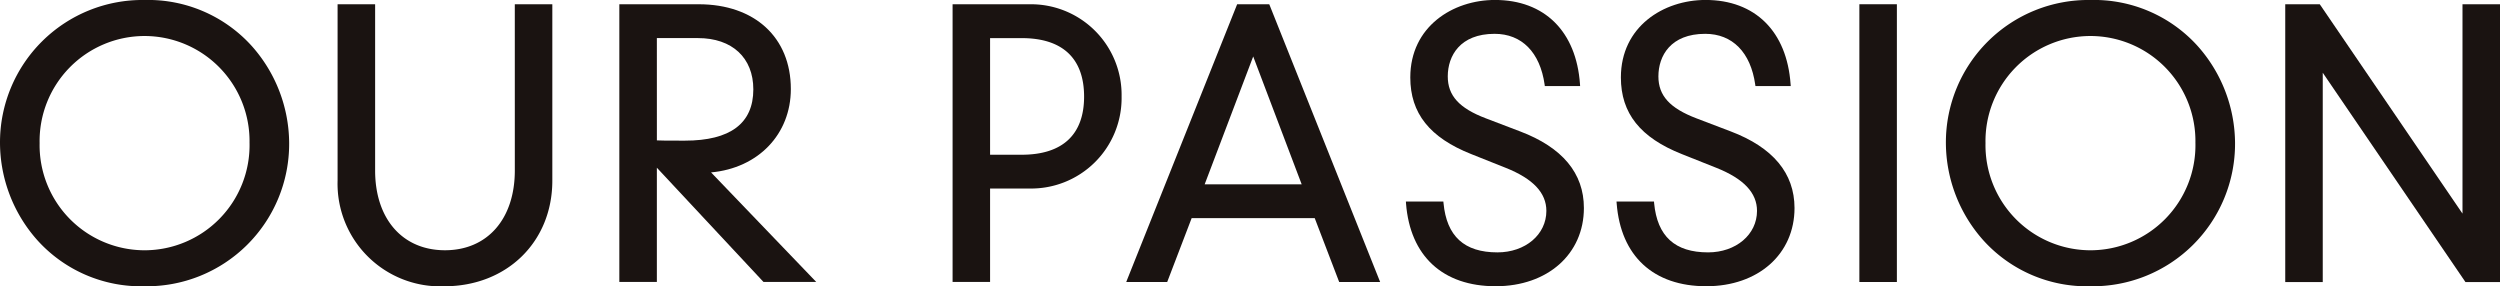 <svg xmlns="http://www.w3.org/2000/svg" width="262" height="30"><g fill="#1a1311" data-name="グループ 252"><path d="M15.152 0A14.929 14.929 0 0 0 0 15a15.4 15.4 0 0 0 3.939 10.2A14.622 14.622 0 0 0 15.152 30a14.93 14.93 0 0 0 15.152-15 15.4 15.4 0 0 0-3.939-10.2A14.628 14.628 0 0 0 15.152 0Zm11 15a11.013 11.013 0 0 1-11 11.229A11.011 11.011 0 0 1 4.152 15a11.01 11.01 0 0 1 11-11.226A11.012 11.012 0 0 1 26.15 14.998Z" data-name="パス 656"/><path d="M53.953 17.868c0 5.076-2.871 8.358-7.32 8.358s-7.32-3.282-7.32-8.358V.449h-3.934v18.479a10.762 10.762 0 0 0 11.18 11.074c6.559 0 11.325-4.655 11.325-11.074V.449h-3.933Z" data-name="パス 657"/><path d="M82.88 9.328c0-5.4-3.791-8.882-9.655-8.882h-8.319v29.103h3.933V17.576l11.123 11.916.056.057h5.524l-11.023-11.48c4.945-.455 8.361-4 8.361-8.741ZM68.839 3.992h4.31c3.579 0 5.8 2.061 5.8 5.374 0 3.565-2.411 5.374-7.171 5.374-1.879 0-2.494 0-2.937-.027Z" data-name="パス 658"/><path d="M107.815.449h-7.984v29.1h3.929v-9.794h4.055a9.481 9.481 0 0 0 9.728-9.636 9.5 9.5 0 0 0-9.728-9.67Zm-4.055 3.545h3.311c4.28 0 6.542 2.121 6.542 6.131 0 3.983-2.262 6.091-6.542 6.091h-3.311Z" data-name="パス 659"/><path d="M133.016.449h-3.364L118.128 29.3l-.1.256h4.293l2.563-6.693h12.9l2.563 6.693h4.293L133.065.561Zm3.4 18.868h-10.167l5.087-13.4Z" data-name="パス 660"/><path d="m159.297 13.767-3.566-1.36c-2.808-1.063-4.005-2.382-4.005-4.4 0-2.157 1.29-4.462 4.909-4.462 2.851 0 4.763 1.938 5.242 5.32l.02.158h3.7l-.013-.2c-.387-5.529-3.718-8.827-8.911-8.827-4.412 0-8.874 2.79-8.874 8.12 0 3.755 2.031 6.306 6.394 8.036l3.6 1.434c2.871 1.144 4.267 2.621 4.267 4.516 0 2.48-2.2 4.348-5.13 4.348-3.473 0-5.319-1.686-5.649-5.159l-.017-.168h-3.926l.013.2c.427 5.512 3.853 8.675 9.393 8.675 5.444 0 9.248-3.372 9.248-8.2 0-3.646-2.253-6.349-6.695-8.031Z" data-name="パス 661"/><path d="m181.369 13.767-3.569-1.36c-2.8-1.063-4-2.382-4-4.4 0-2.157 1.287-4.462 4.905-4.462 2.851 0 4.763 1.938 5.243 5.32l.023.158h3.7l-.017-.2c-.387-5.529-3.718-8.827-8.911-8.827-4.409 0-8.874 2.79-8.874 8.12 0 3.755 2.031 6.306 6.394 8.036l3.605 1.434c2.871 1.144 4.267 2.621 4.267 4.516 0 2.48-2.206 4.348-5.13 4.348-3.473 0-5.322-1.686-5.653-5.159l-.013-.168h-3.929l.017.2c.427 5.512 3.85 8.675 9.394 8.675 5.444 0 9.245-3.372 9.245-8.2-.006-3.646-2.259-6.349-6.697-8.031Z" data-name="パス 662"/><path d="M194.862.445h3.931v29.109h-3.931z" data-name="長方形 30"/><path d="M219.081 0a14.929 14.929 0 0 0-15.152 15 15.4 15.4 0 0 0 3.939 10.2 14.628 14.628 0 0 0 11.213 4.8 14.93 14.93 0 0 0 15.152-15 15.4 15.4 0 0 0-3.939-10.2A14.622 14.622 0 0 0 219.081 0Zm11 15a11.011 11.011 0 0 1-11 11.229 11.011 11.011 0 0 1-11-11.229 11.01 11.01 0 0 1 11-11.226 11.01 11.01 0 0 1 10.998 11.224Z" data-name="パス 663"/><path d="M258.069.449v21.936L243.169.53l-.055-.08h-3.621v29.109h3.931V7.623l14.9 21.855.055.081H262V.449Z" data-name="パス 664"/></g></svg>